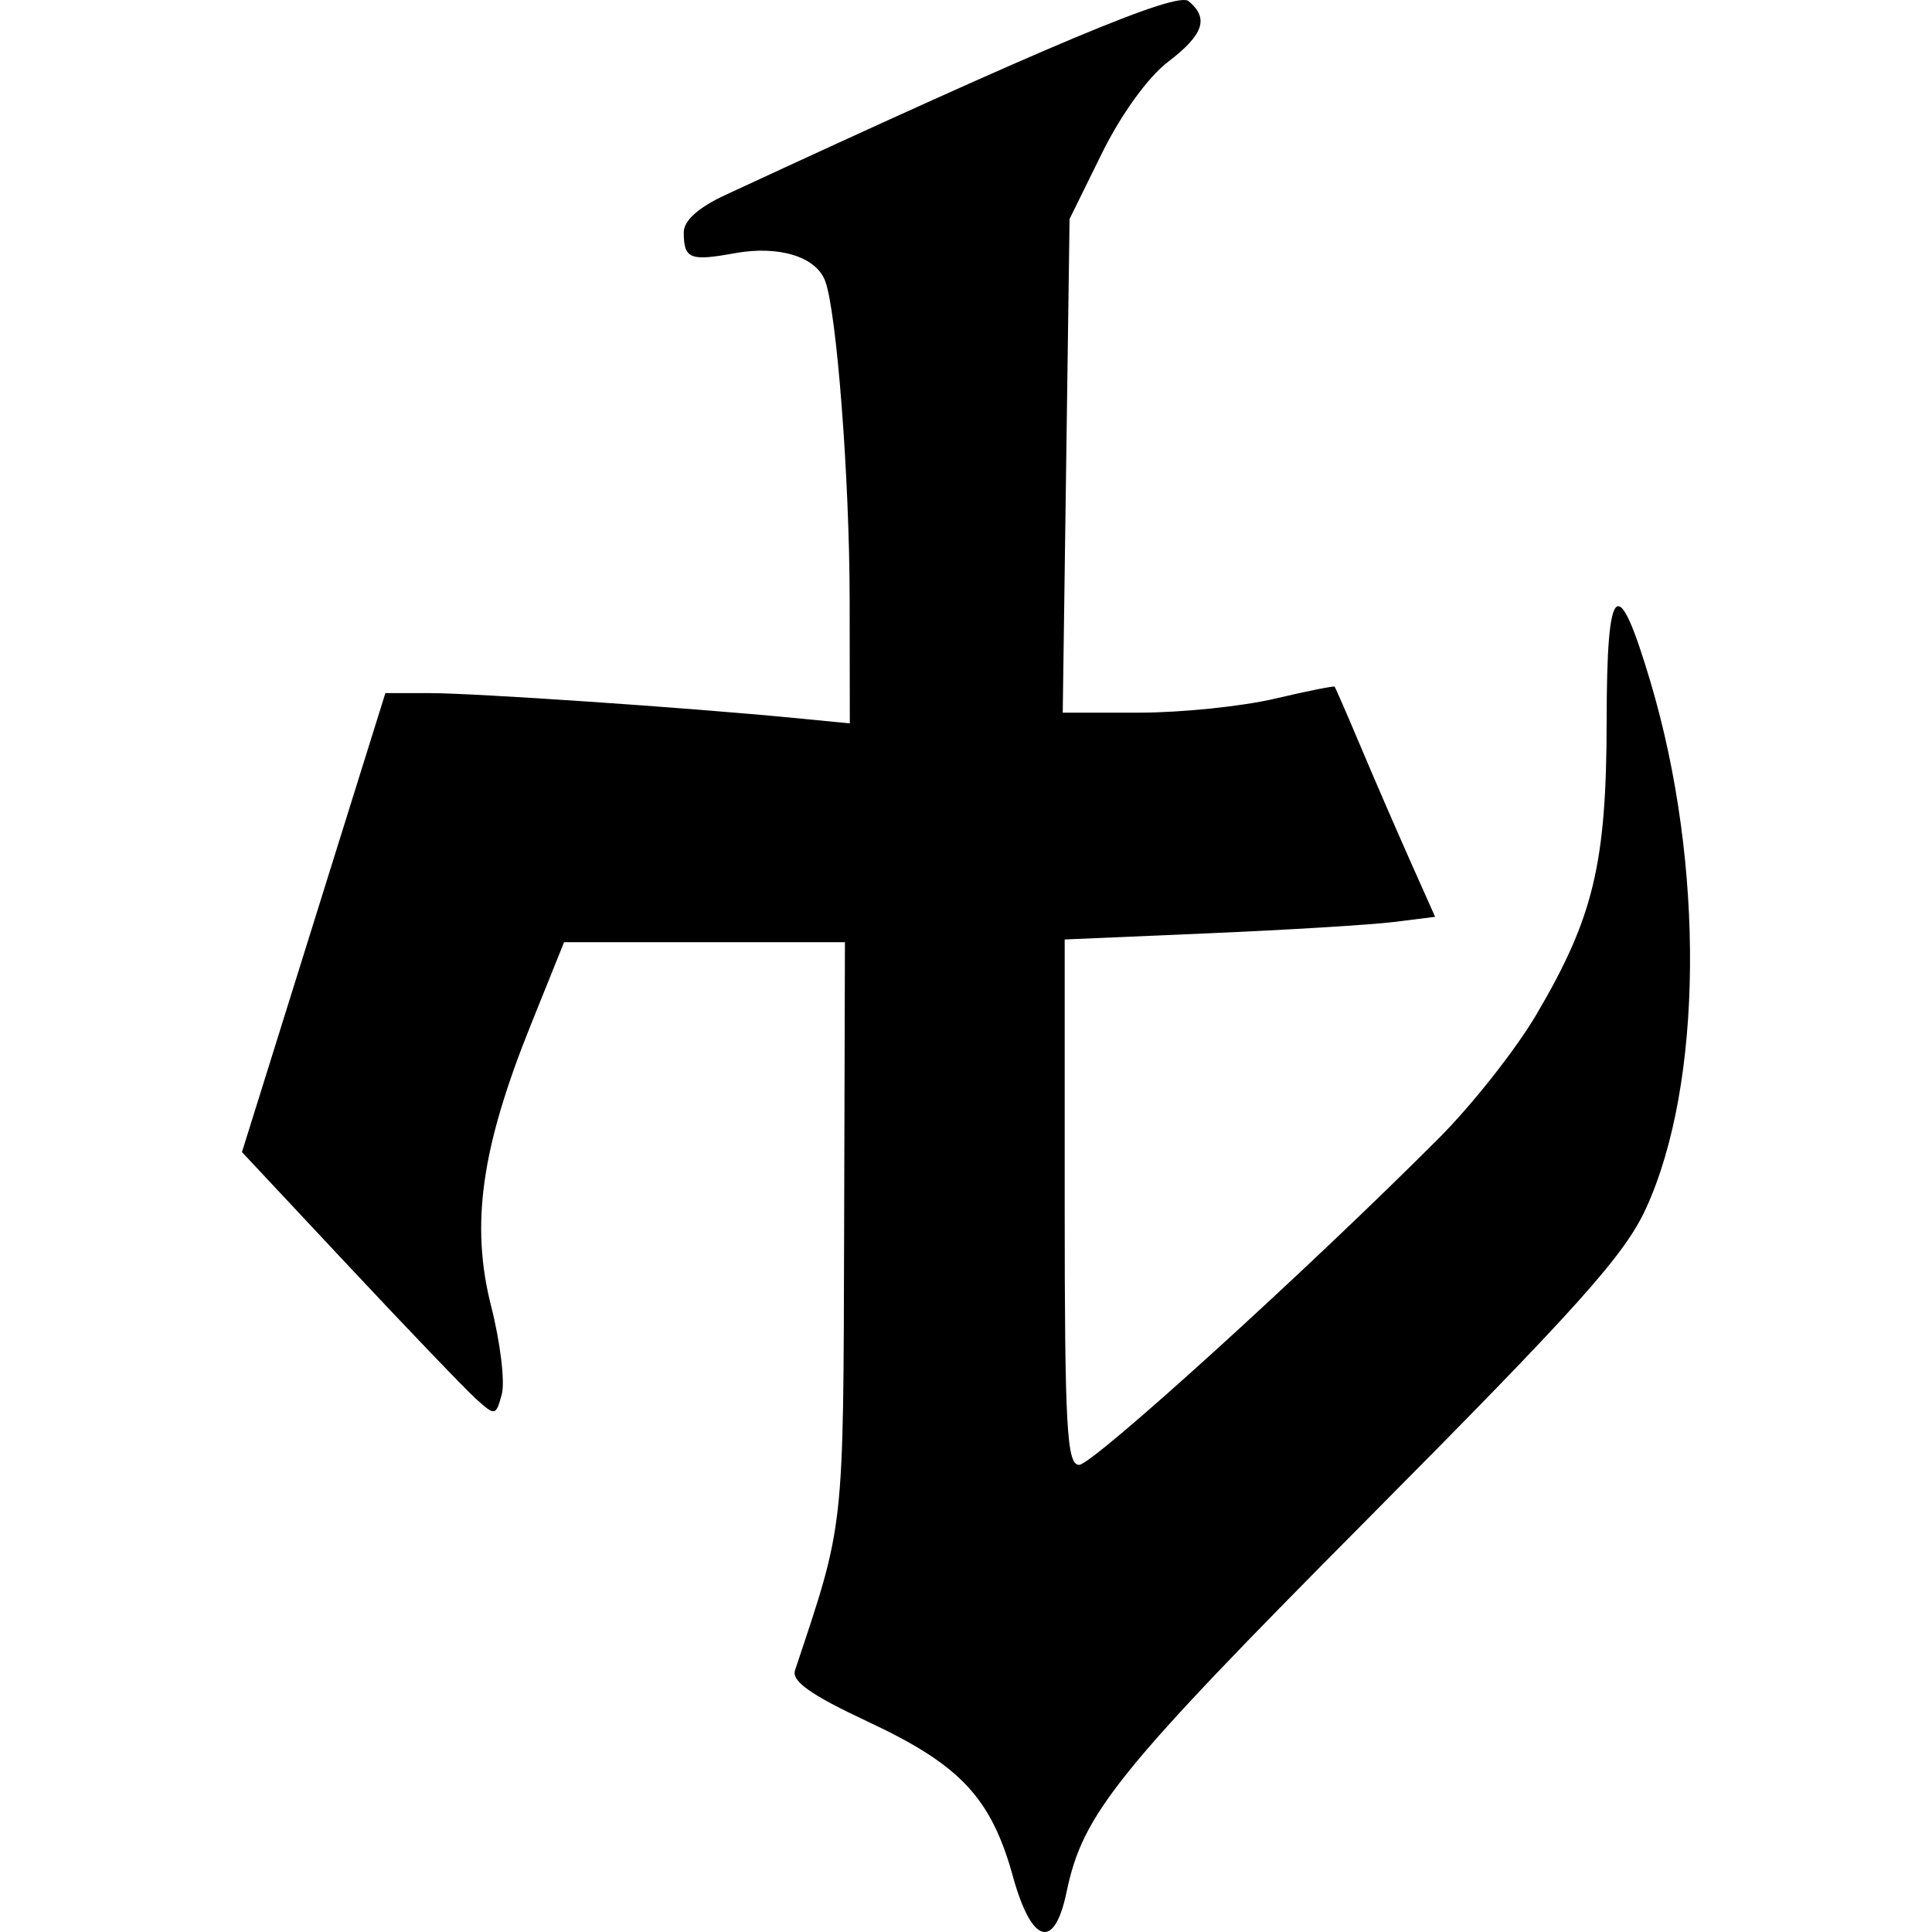 <?xml version="1.0"?>
<svg xmlns="http://www.w3.org/2000/svg" width="2048" height="2048" viewBox="0 0 2048 2048">
  <path d="M1073.747 1989.038c-23.177-83.364-55.71-118.1-153.475-163.863-60.872-28.493-81.414-42.988-77.505-54.691 52.54-157.292 51.145-144.788 52.041-466.305l.852-305.431H597.948l-35.382 87.916c-52.524 130.51-63.902 211.534-41.874 298.19 9.711 38.198 14.76 80.123 11.22 93.161-6.226 22.937-7.108 23.106-27.006 5.177-11.313-10.191-71.836-73.3-134.495-140.236L256.486 1221.25l76.015-243.258 76.014-243.26h47.373c47.627 0 274.513 15.474 385.415 26.287l59.533 5.801-.179-132.522c-.173-128.381-13.823-304.896-26.038-336.73-9.841-25.646-49.354-37.646-95.912-29.135-47.36 8.662-53.882 5.977-53.882-22.18 0-12.387 15.49-26.299 44.003-39.517C1114.131 46.63 1247.444-9.164 1259.931 1.2c21.932 18.201 16.02 35.564-21.98 64.548-21.016 16.03-49.66 55.692-69.886 96.764l-34.273 69.6-3.621 261.663-3.622 261.663h81.273c44.7 0 109.19-6.726 143.31-14.75 34.12-8.028 62.75-13.777 63.622-12.783.872 1 13.378 29.766 27.79 63.933 14.412 34.167 38.024 88.654 52.47 121.078l26.267 58.957-43.617 5.446c-23.99 3.003-112.34 8.397-196.333 12.007l-152.715 6.56v278.47c0 238.903 2.176 278.471 15.316 278.471 14.495 0 245.42-209.778 382.282-347.273 34.725-34.885 80.752-93.32 102.281-129.858 60.748-103.095 74.476-160.381 74.62-311.405.141-149.213 11.476-159.177 46.609-40.973 57.495 193.436 55.466 425.823-4.869 557.61-22.706 49.597-72.118 104.73-294.694 328.813-266.443 268.248-302.241 312.592-319.538 395.842-12.93 62.239-36.94 55.322-56.876-16.383z"/>
</svg>
